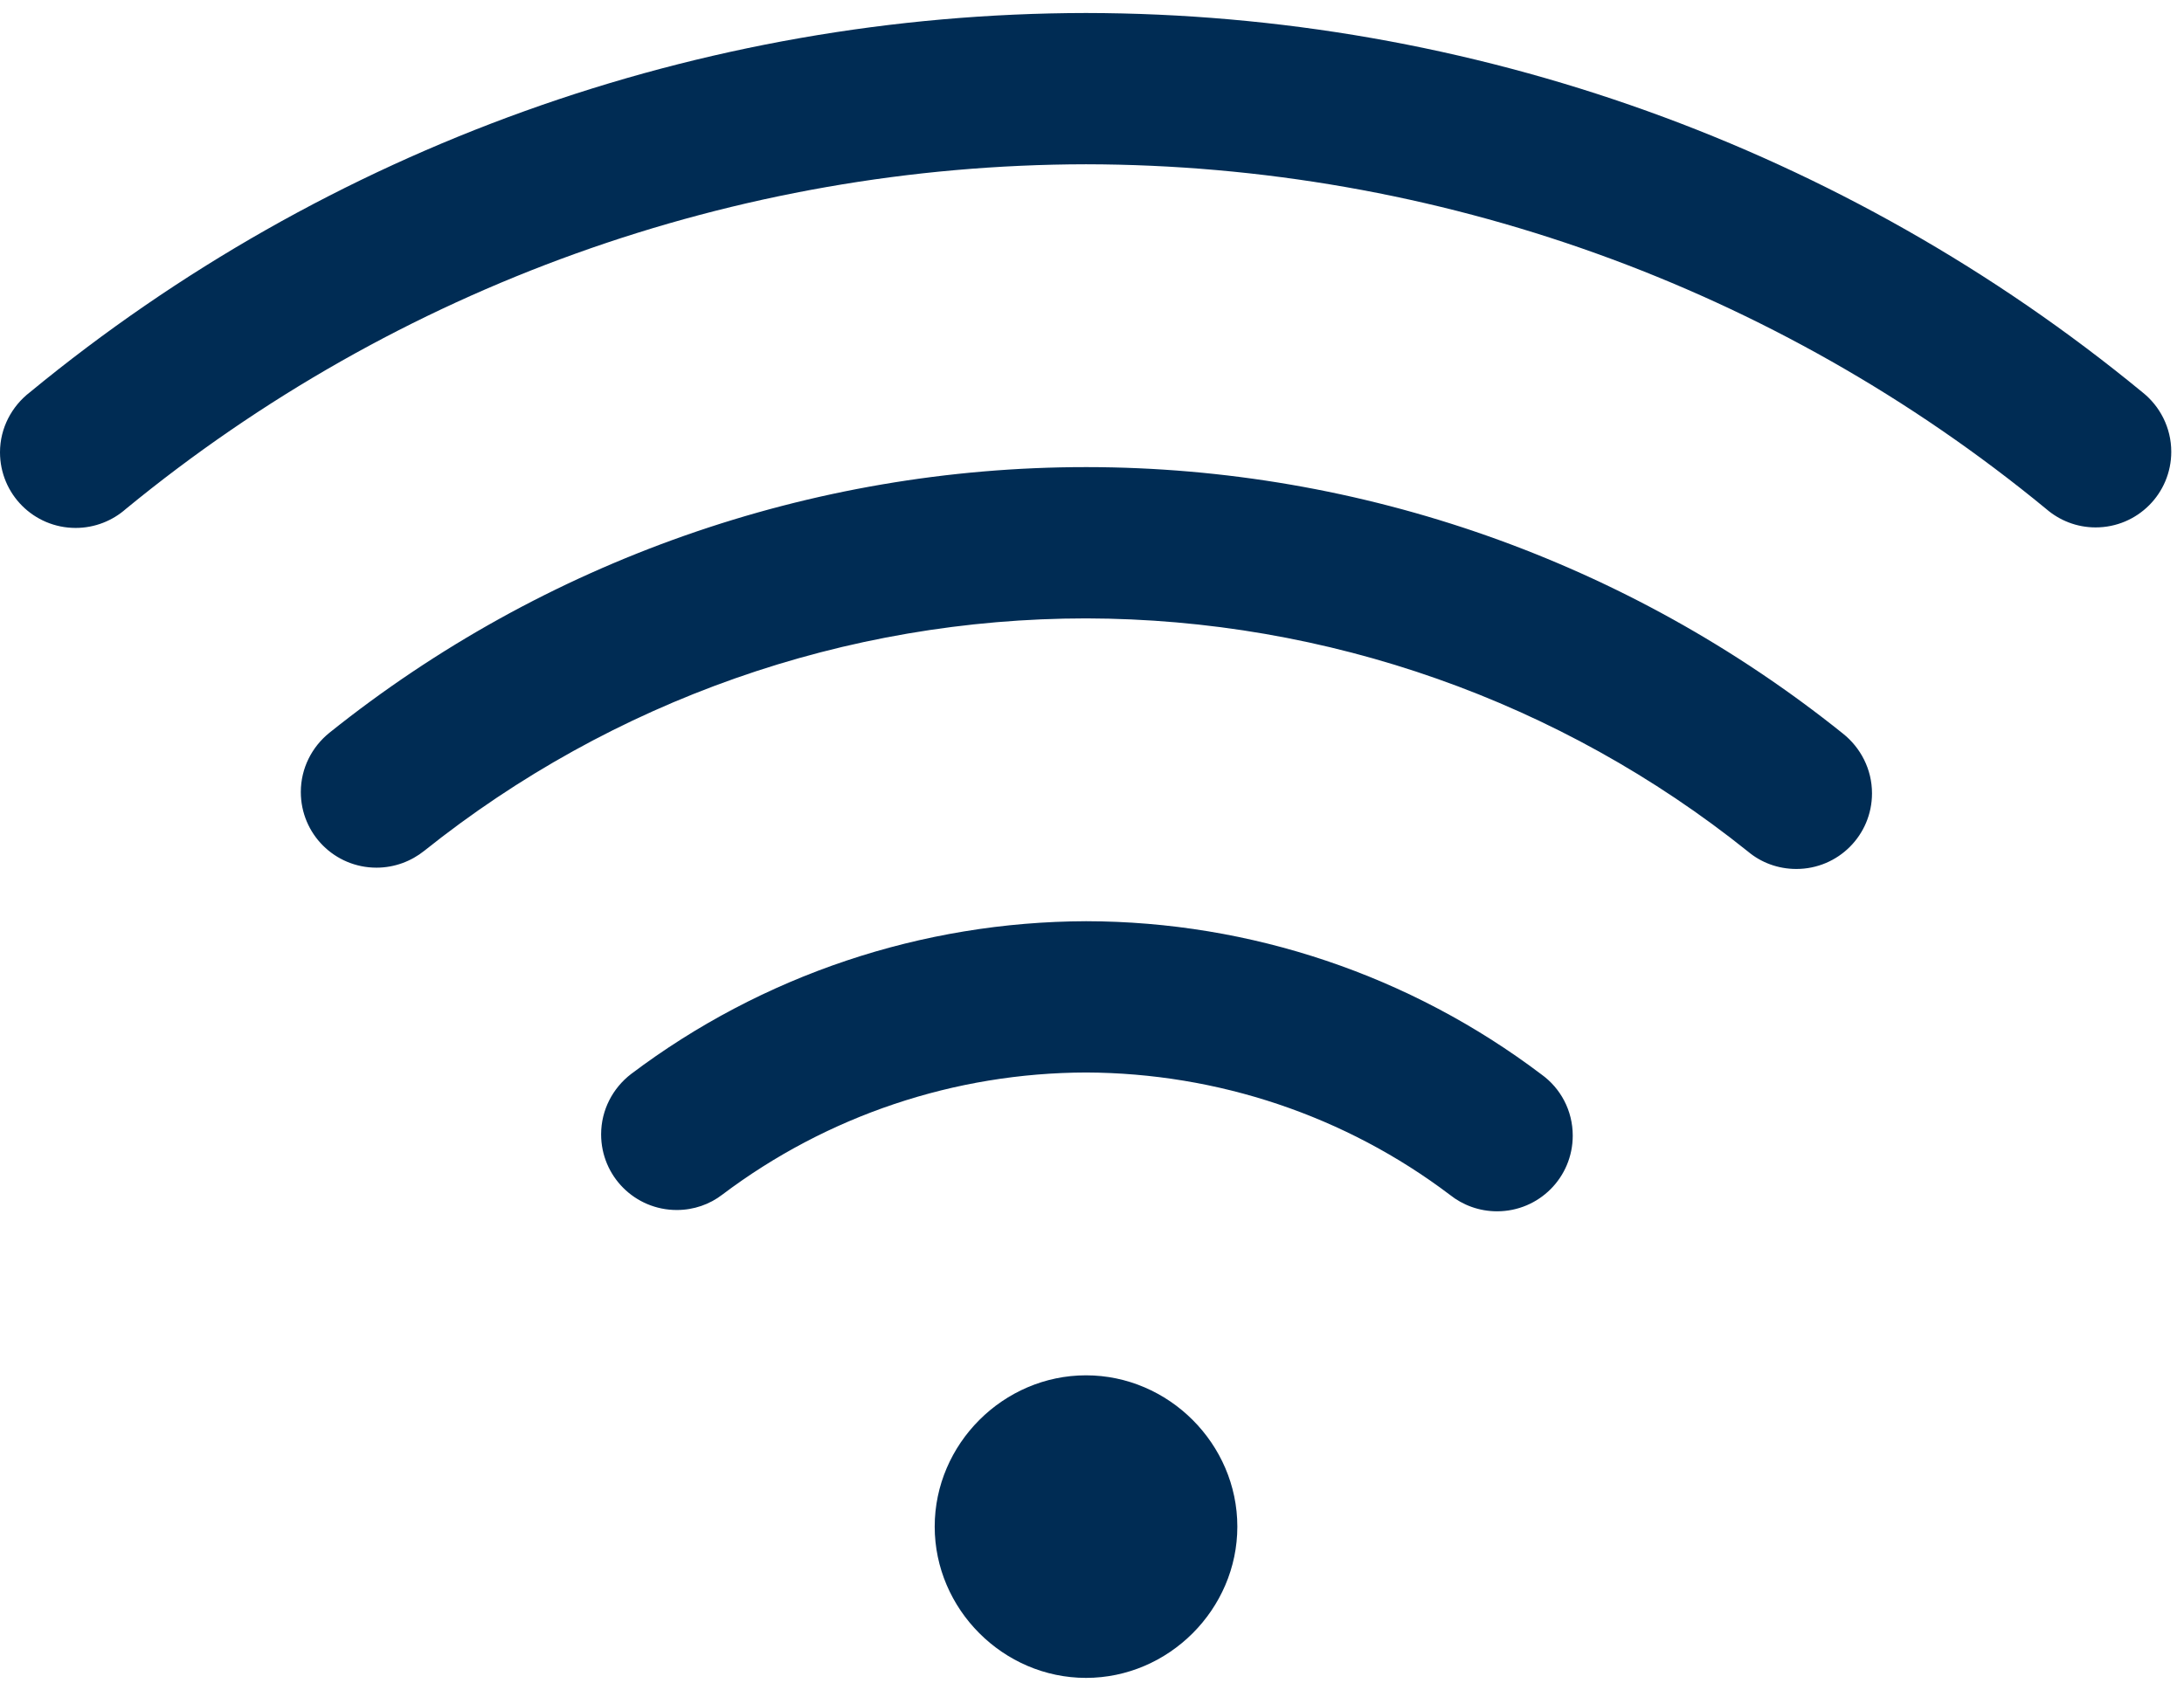 <svg width="84" height="65" viewBox="0 0 84 65" fill="none" xmlns="http://www.w3.org/2000/svg">
<g clip-path="url(#clip0_6_56)">
<path d="M41.77 0.5C26.95 0.52 12.59 5.67 1.15 15.09C0.45 15.63 0 16.47 0 17.4C0 19.01 1.3 20.31 2.91 20.31C3.65 20.31 4.33 20.03 4.84 19.58C15.25 11.03 28.29 6.34 41.77 6.32C55.24 6.34 68.3 11.02 78.7 19.58C79.21 20.02 79.87 20.29 80.6 20.29C82.21 20.29 83.51 18.99 83.51 17.38C83.51 16.45 83.07 15.62 82.4 15.09C70.95 5.67 56.59 0.52 41.77 0.5ZM41.77 17.97C31.19 17.97 20.92 21.58 12.67 28.19C12 28.73 11.57 29.55 11.57 30.47C11.57 32.08 12.87 33.38 14.48 33.38C15.18 33.38 15.82 33.13 16.32 32.73C23.55 26.95 32.52 23.79 41.78 23.79C51.04 23.81 60.01 26.97 67.23 32.76C67.73 33.18 68.38 33.43 69.09 33.43C70.7 33.43 72 32.13 72 30.52C72 29.59 71.56 28.76 70.88 28.22C62.63 21.6 52.37 17.98 41.8 17.97H41.77ZM41.77 35.44C35.46 35.46 29.32 37.51 24.27 41.32C23.57 41.86 23.12 42.7 23.12 43.64C23.12 45.25 24.42 46.55 26.03 46.55C26.69 46.55 27.3 46.33 27.78 45.96C31.81 42.92 36.72 41.27 41.78 41.26C46.83 41.28 51.74 42.92 55.77 45.97C56.26 46.36 56.89 46.6 57.58 46.6C59.19 46.6 60.49 45.3 60.49 43.69C60.49 42.72 60.02 41.86 59.28 41.33C54.24 37.52 48.1 35.45 41.78 35.44H41.76H41.77ZM41.77 52.91C38.59 52.91 35.95 55.55 35.95 58.73C35.95 61.91 38.59 64.55 41.77 64.55C44.95 64.55 47.59 61.91 47.59 58.73C47.59 55.55 44.95 52.91 41.77 52.91Z" fill="#002C54"/>
</g>
<defs>
<clipPath id="clip0_6_56">
<rect width="83.51" height="64.06" fill="white" transform="translate(0 0.5)"/>
</clipPath>
</defs>
</svg>
